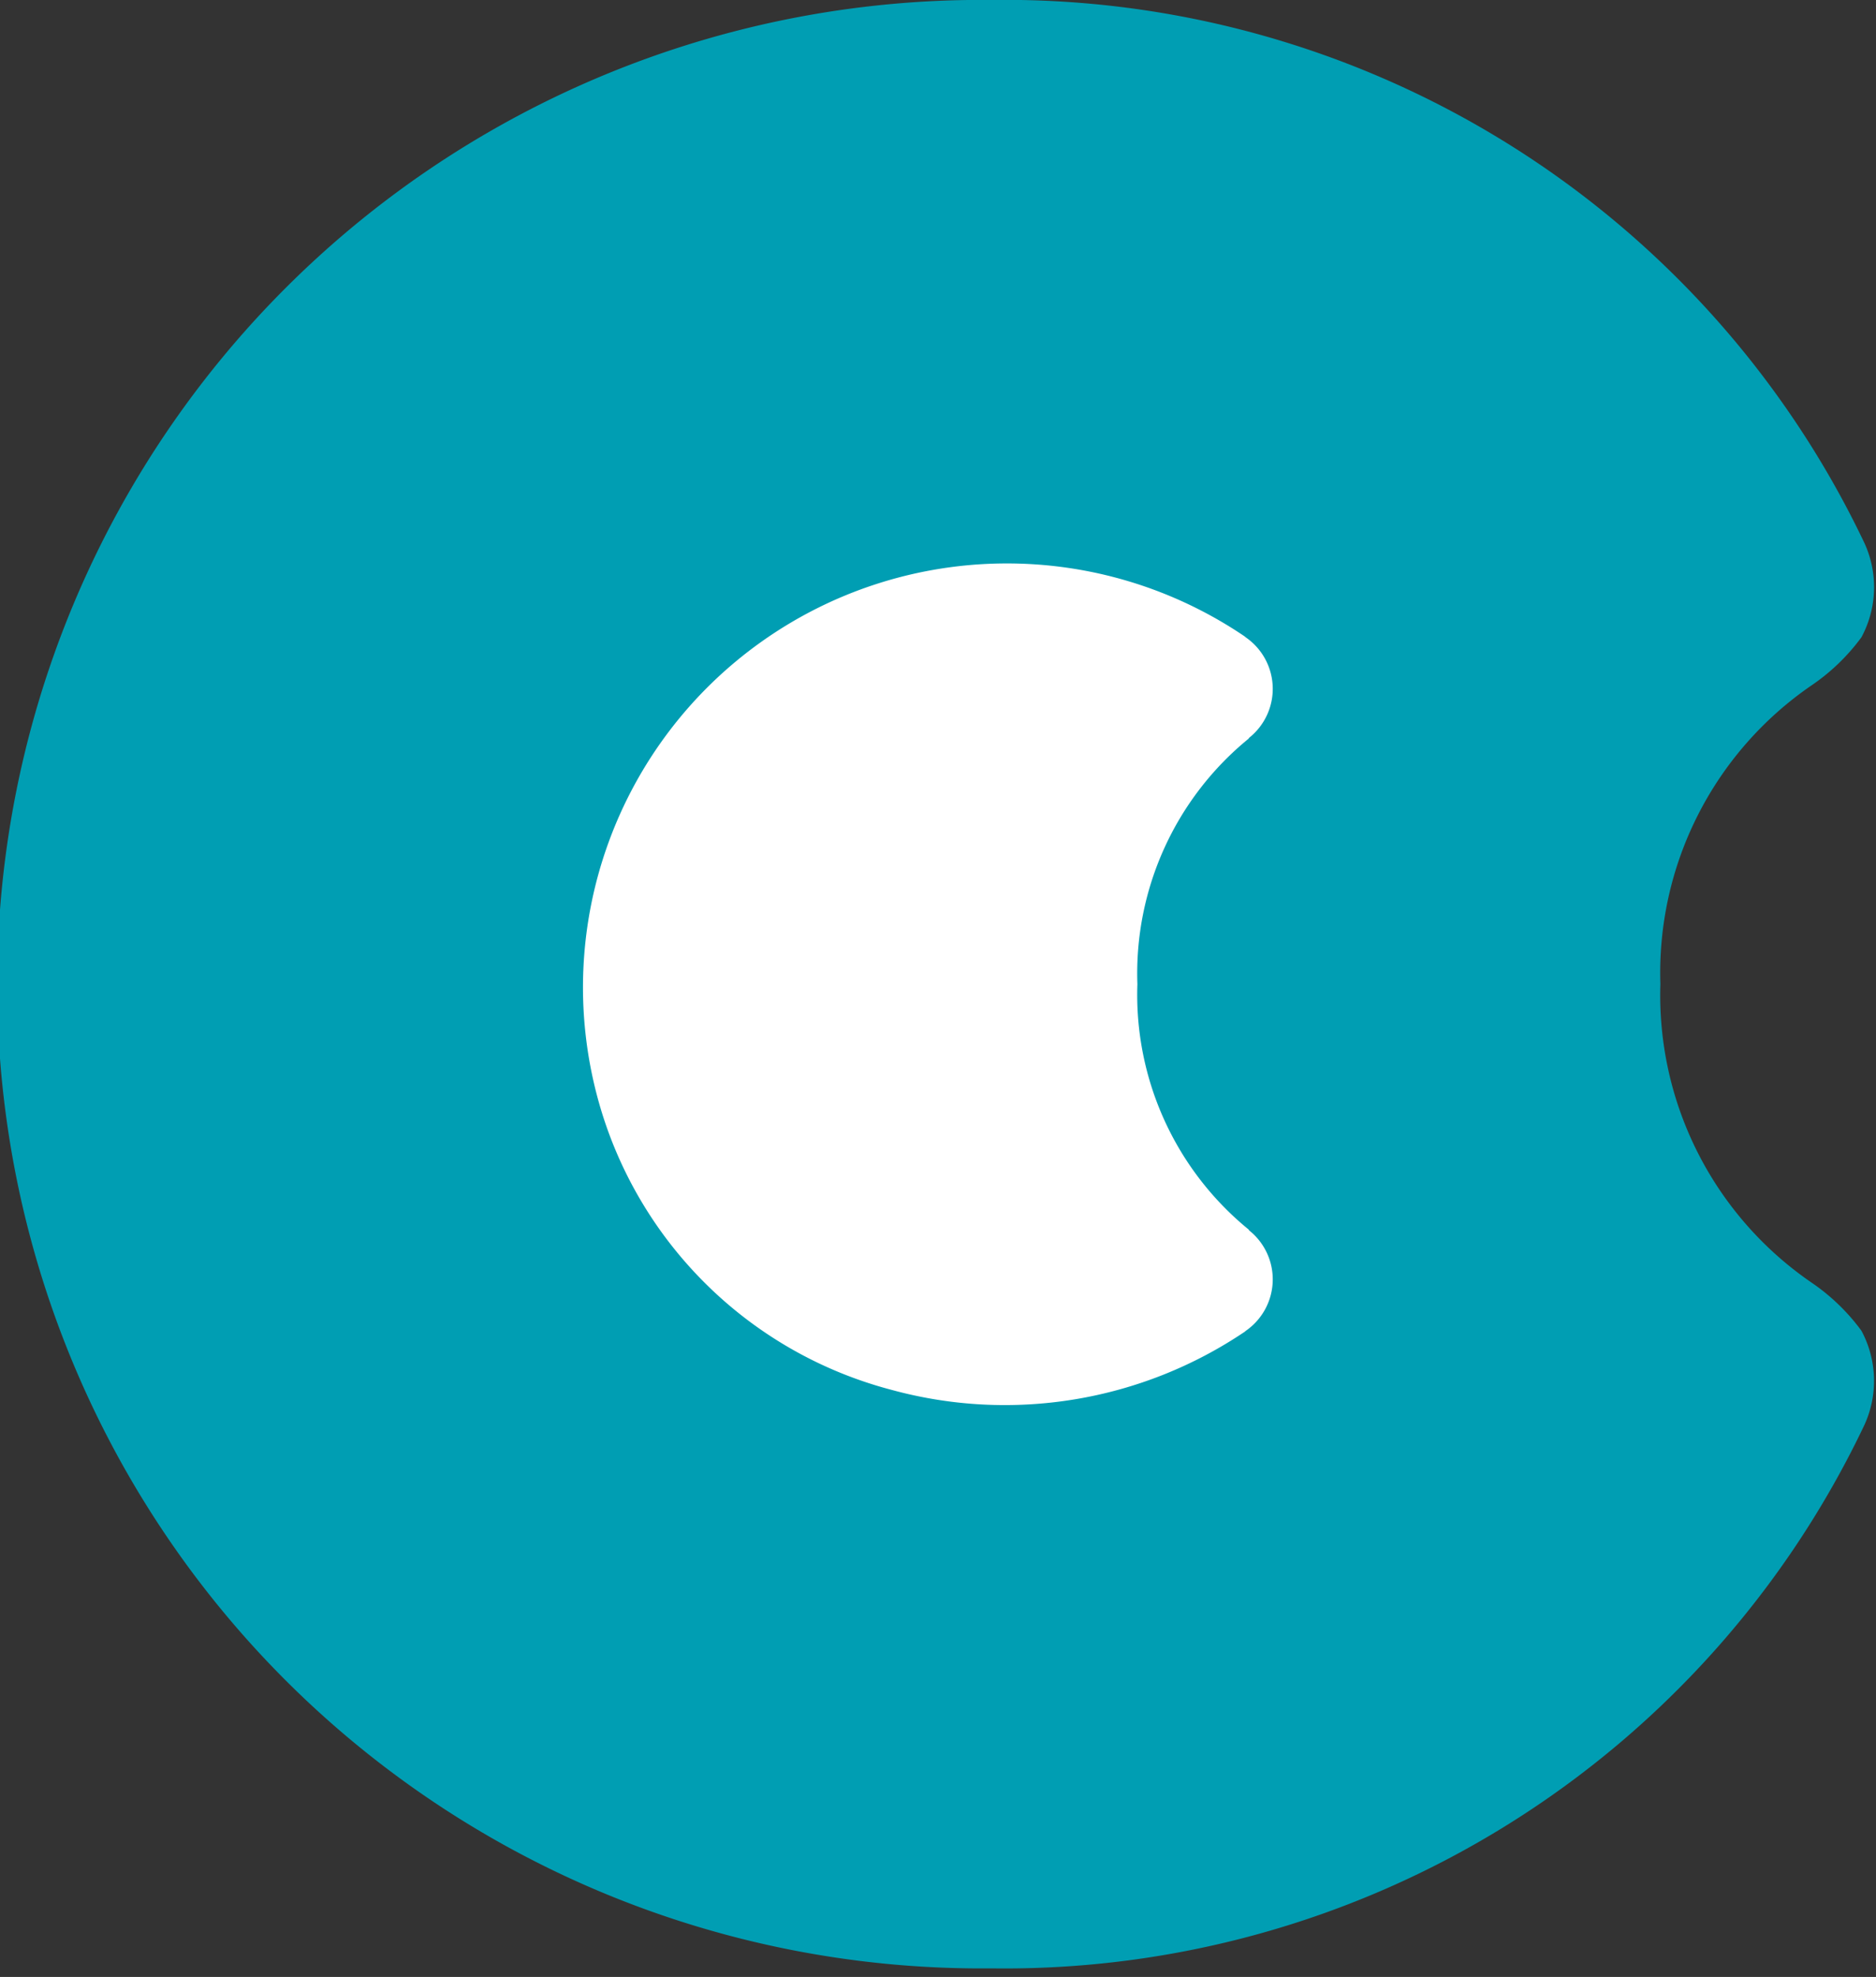 <svg xmlns="http://www.w3.org/2000/svg" xmlns:xlink="http://www.w3.org/1999/xlink" width="56" height="59" viewBox="0 0 56 59"><rect x="0" y="0" width="56" height="59" fill="#333333" stroke="none"/><defs><clipPath id="a"><rect width="56" height="59" transform="translate(0 0)" fill="#f08600"/></clipPath></defs><g transform="translate(0 0)" clip-path="url(#a)"><circle cx="17.5" cy="17.5" r="17.5" transform="translate(11 12)" fill="#fff"/><path d="M54.059,38.267a10.394,10.394,0,0,1-4.495-8.9,10.394,10.394,0,0,1,4.495-8.9,6.11,6.11,0,0,0,1.506-1.447,3.153,3.153,0,0,0,.085-2.822A28.417,28.417,0,0,0,29.587,0a29.374,29.374,0,1,0,0,58.745A28.417,28.417,0,0,0,55.649,42.538a3.158,3.158,0,0,0-.085-2.824,6.11,6.11,0,0,0-1.506-1.447M37.279,22.04a9.045,9.045,0,0,0-3.327,7.331A9.043,9.043,0,0,0,37.279,36.7v.014a1.868,1.868,0,0,1-.107,3.015v.006a12.813,12.813,0,0,1-10.563,1.744,12.325,12.325,0,0,1-8.775-8.733A12.654,12.654,0,0,1,37.172,19.006v.006a1.868,1.868,0,0,1,.107,3.015Z" transform="translate(0 -0.001)" fill="#009eb3"/></g></svg>